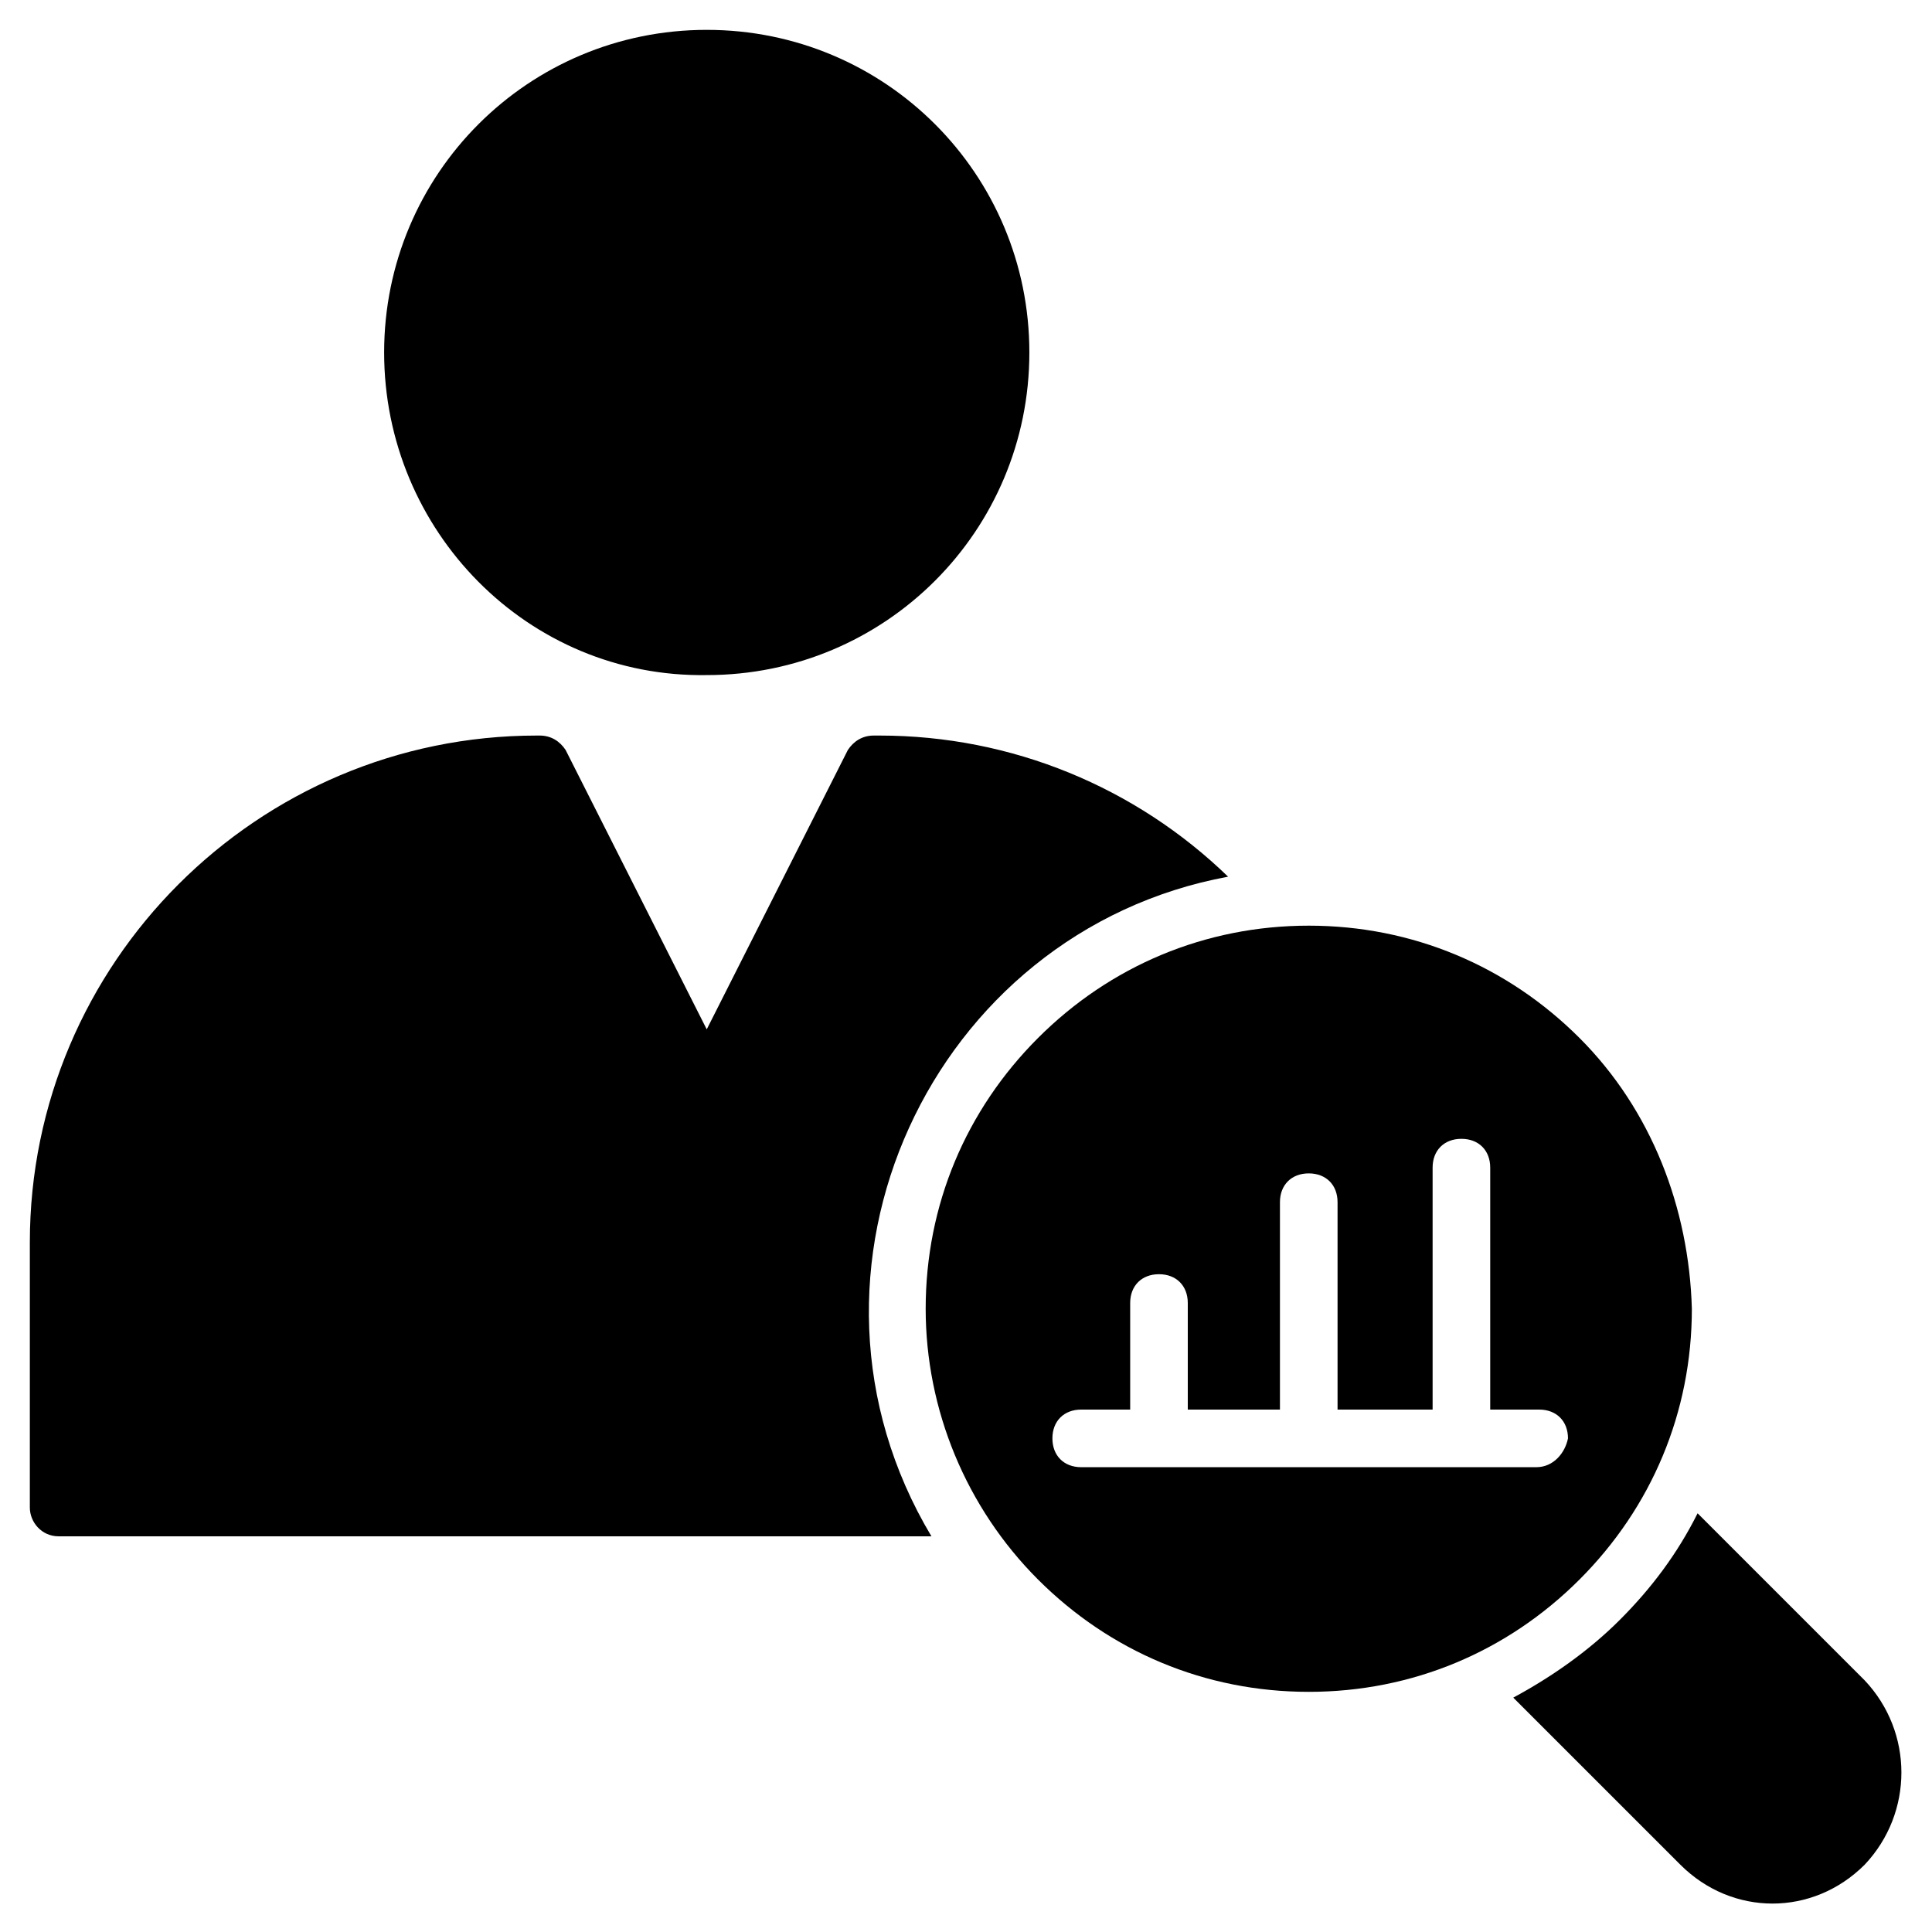 <?xml version="1.0" encoding="UTF-8"?>
<!-- Uploaded to: ICON Repo, www.iconrepo.com, Generator: ICON Repo Mixer Tools -->
<svg fill="#000000" width="800px" height="800px" version="1.1" viewBox="144 144 512 512" xmlns="http://www.w3.org/2000/svg">
 <g>
  <path d="m245.8 237.41c0-47.328 38.168-85.496 85.496-85.496s85.496 38.168 85.496 85.496-38.168 85.496-85.496 85.496c-47.328 0.762-85.496-38.168-85.496-85.496z"/>
  <path d="m390.84 551.14h-231.3c-4.582 0-7.633-3.816-7.633-7.633v-70.227c0-74.047 60.305-134.35 134.35-134.35h0.762c3.055 0 5.344 1.527 6.871 3.816l37.402 74.043 37.402-74.043c1.527-2.289 3.816-3.816 6.871-3.816h1.531c35.113 0 67.938 13.742 92.363 37.402-78.621 14.508-120.61 104.58-78.621 174.81z"/>
  <path d="m638.16 638.16c-13.742 13.742-35.113 13.742-48.855 0l-44.273-44.273c9.922-5.344 19.848-12.215 28.242-20.609 8.398-8.398 15.266-17.559 20.609-28.242l44.273 44.273c12.98 13.738 12.98 35.109 0.004 48.852z"/>
  <path d="m562.59 419.08c-19.082-19.082-44.273-29.77-71.754-29.77-27.48 0-52.672 10.688-71.754 29.77s-29.77 44.273-29.77 71.754c0 26.719 10.688 52.672 29.77 71.754 19.082 19.082 44.273 29.77 71.754 29.77 27.48 0 52.672-10.688 71.754-29.77 19.082-19.082 29.77-44.273 29.77-71.754-0.762-26.715-10.684-52.672-29.77-71.754zm-11.449 113.74h-120.61c-4.582 0-7.633-3.055-7.633-7.633 0-4.582 3.055-7.633 7.633-7.633h12.977v-28.242c0-4.582 3.055-7.633 7.633-7.633 4.582 0 7.633 3.055 7.633 7.633v28.242h24.426v-54.961c0-4.582 3.055-7.633 7.633-7.633 4.582 0 7.633 3.055 7.633 7.633v54.961h25.191v-64.121c0-4.582 3.055-7.633 7.633-7.633 4.582 0 7.633 3.055 7.633 7.633v64.121h12.977c4.582 0 7.633 3.055 7.633 7.633-0.758 3.816-3.809 7.633-8.391 7.633z"/>
 </g>
</svg>